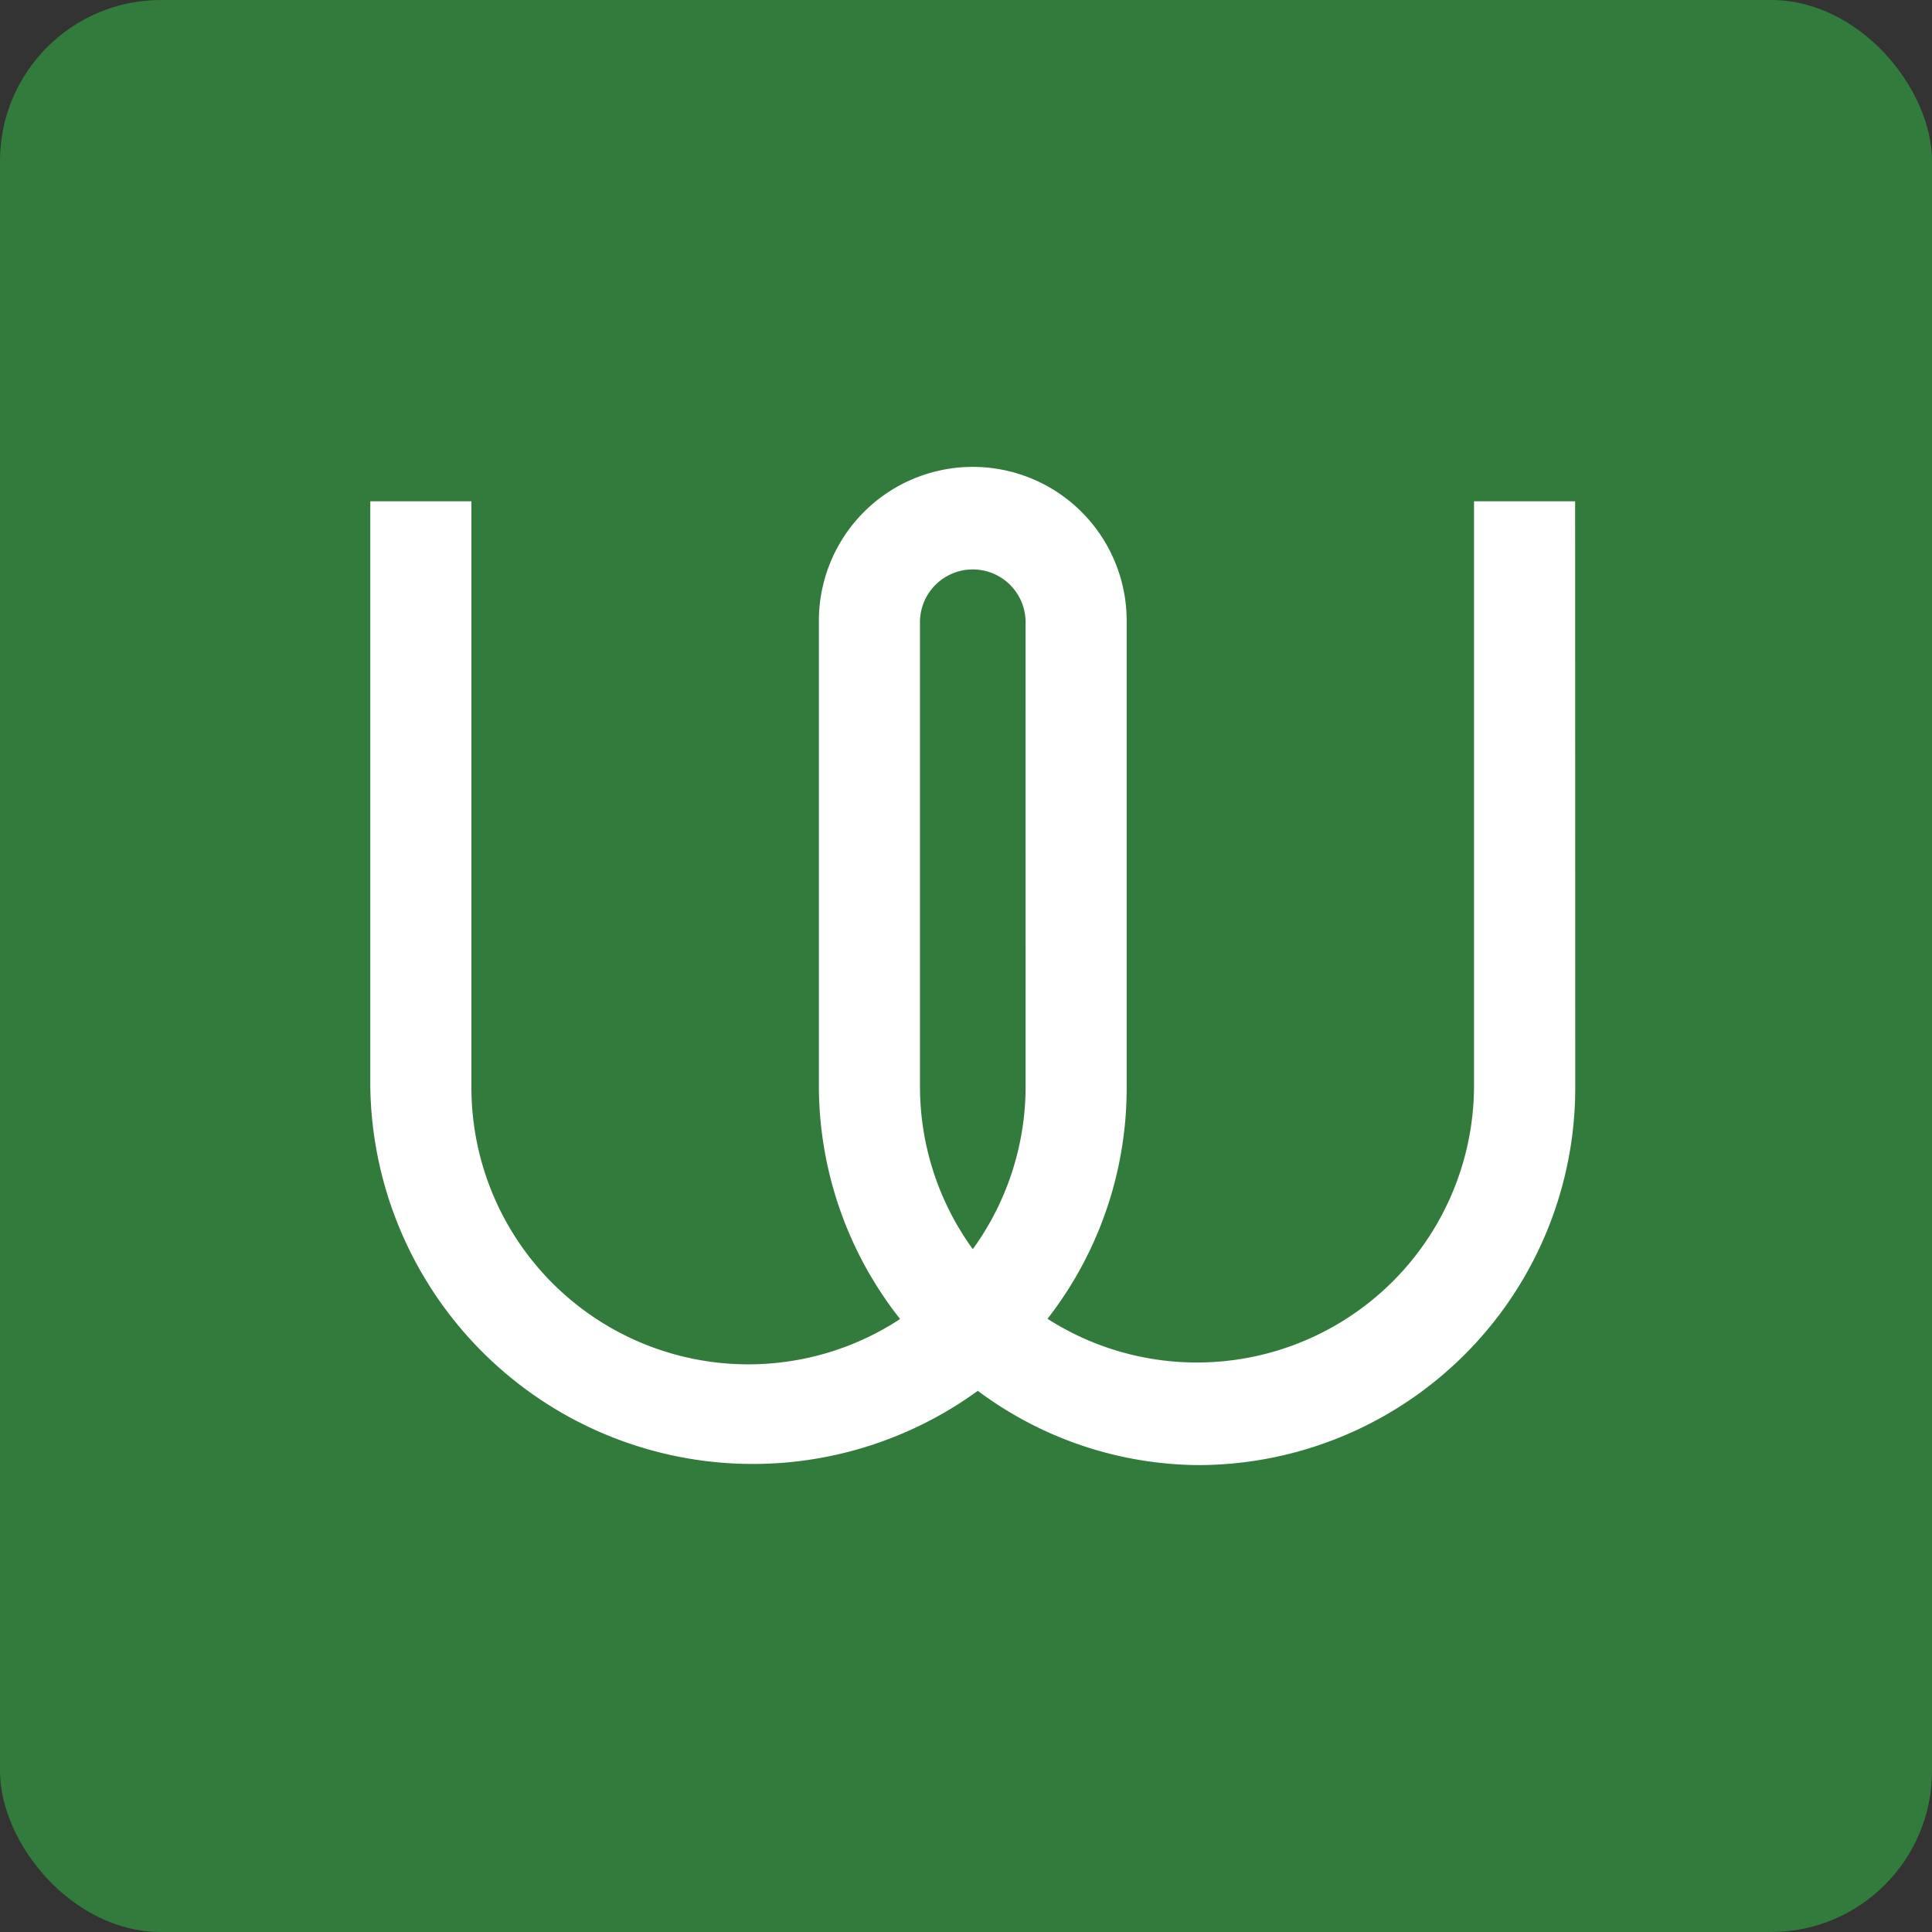 <svg xmlns="http://www.w3.org/2000/svg" width="60" height="60" viewBox="0 0 60 60">
  <rect x="0" y="0" width="60" height="60" fill="#333333" stroke="none"/>
  <g id="Ikona" transform="translate(-305 -1340)">
    <rect id="Rectangle_7" data-name="Rectangle 7" width="60" height="60" rx="5"
      transform="translate(305 1340)" fill="#337b3d" />
    <path id="Icon_simple-wire" data-name="Icon simple-wire"
      d="M36.421,21.929a11.222,11.222,0,0,1-11.2,11.245H25.2a11.077,11.077,0,0,1-6.829-2.436A11.381,11.381,0,0,1,0,21.929V4.242H2.14V21.929a9.1,9.1,0,0,0,14.545,7.307,11.2,11.2,0,0,1-2.754-7.305V7.453a4.279,4.279,0,1,1,8.559,0V21.931A11.176,11.176,0,0,1,19.8,29.236a9.107,9.107,0,0,0,14.477-7.307V4.242h2.14ZM20.35,7.452a2.14,2.14,0,0,0-4.279,0V21.929a9.1,9.1,0,0,0,2.14,5.85,9.111,9.111,0,0,0,2.14-5.85Z"
      transform="translate(317 1351.826)" fill="#fff" stroke="#fff" strokeWidth="1" />
  </g>
</svg>